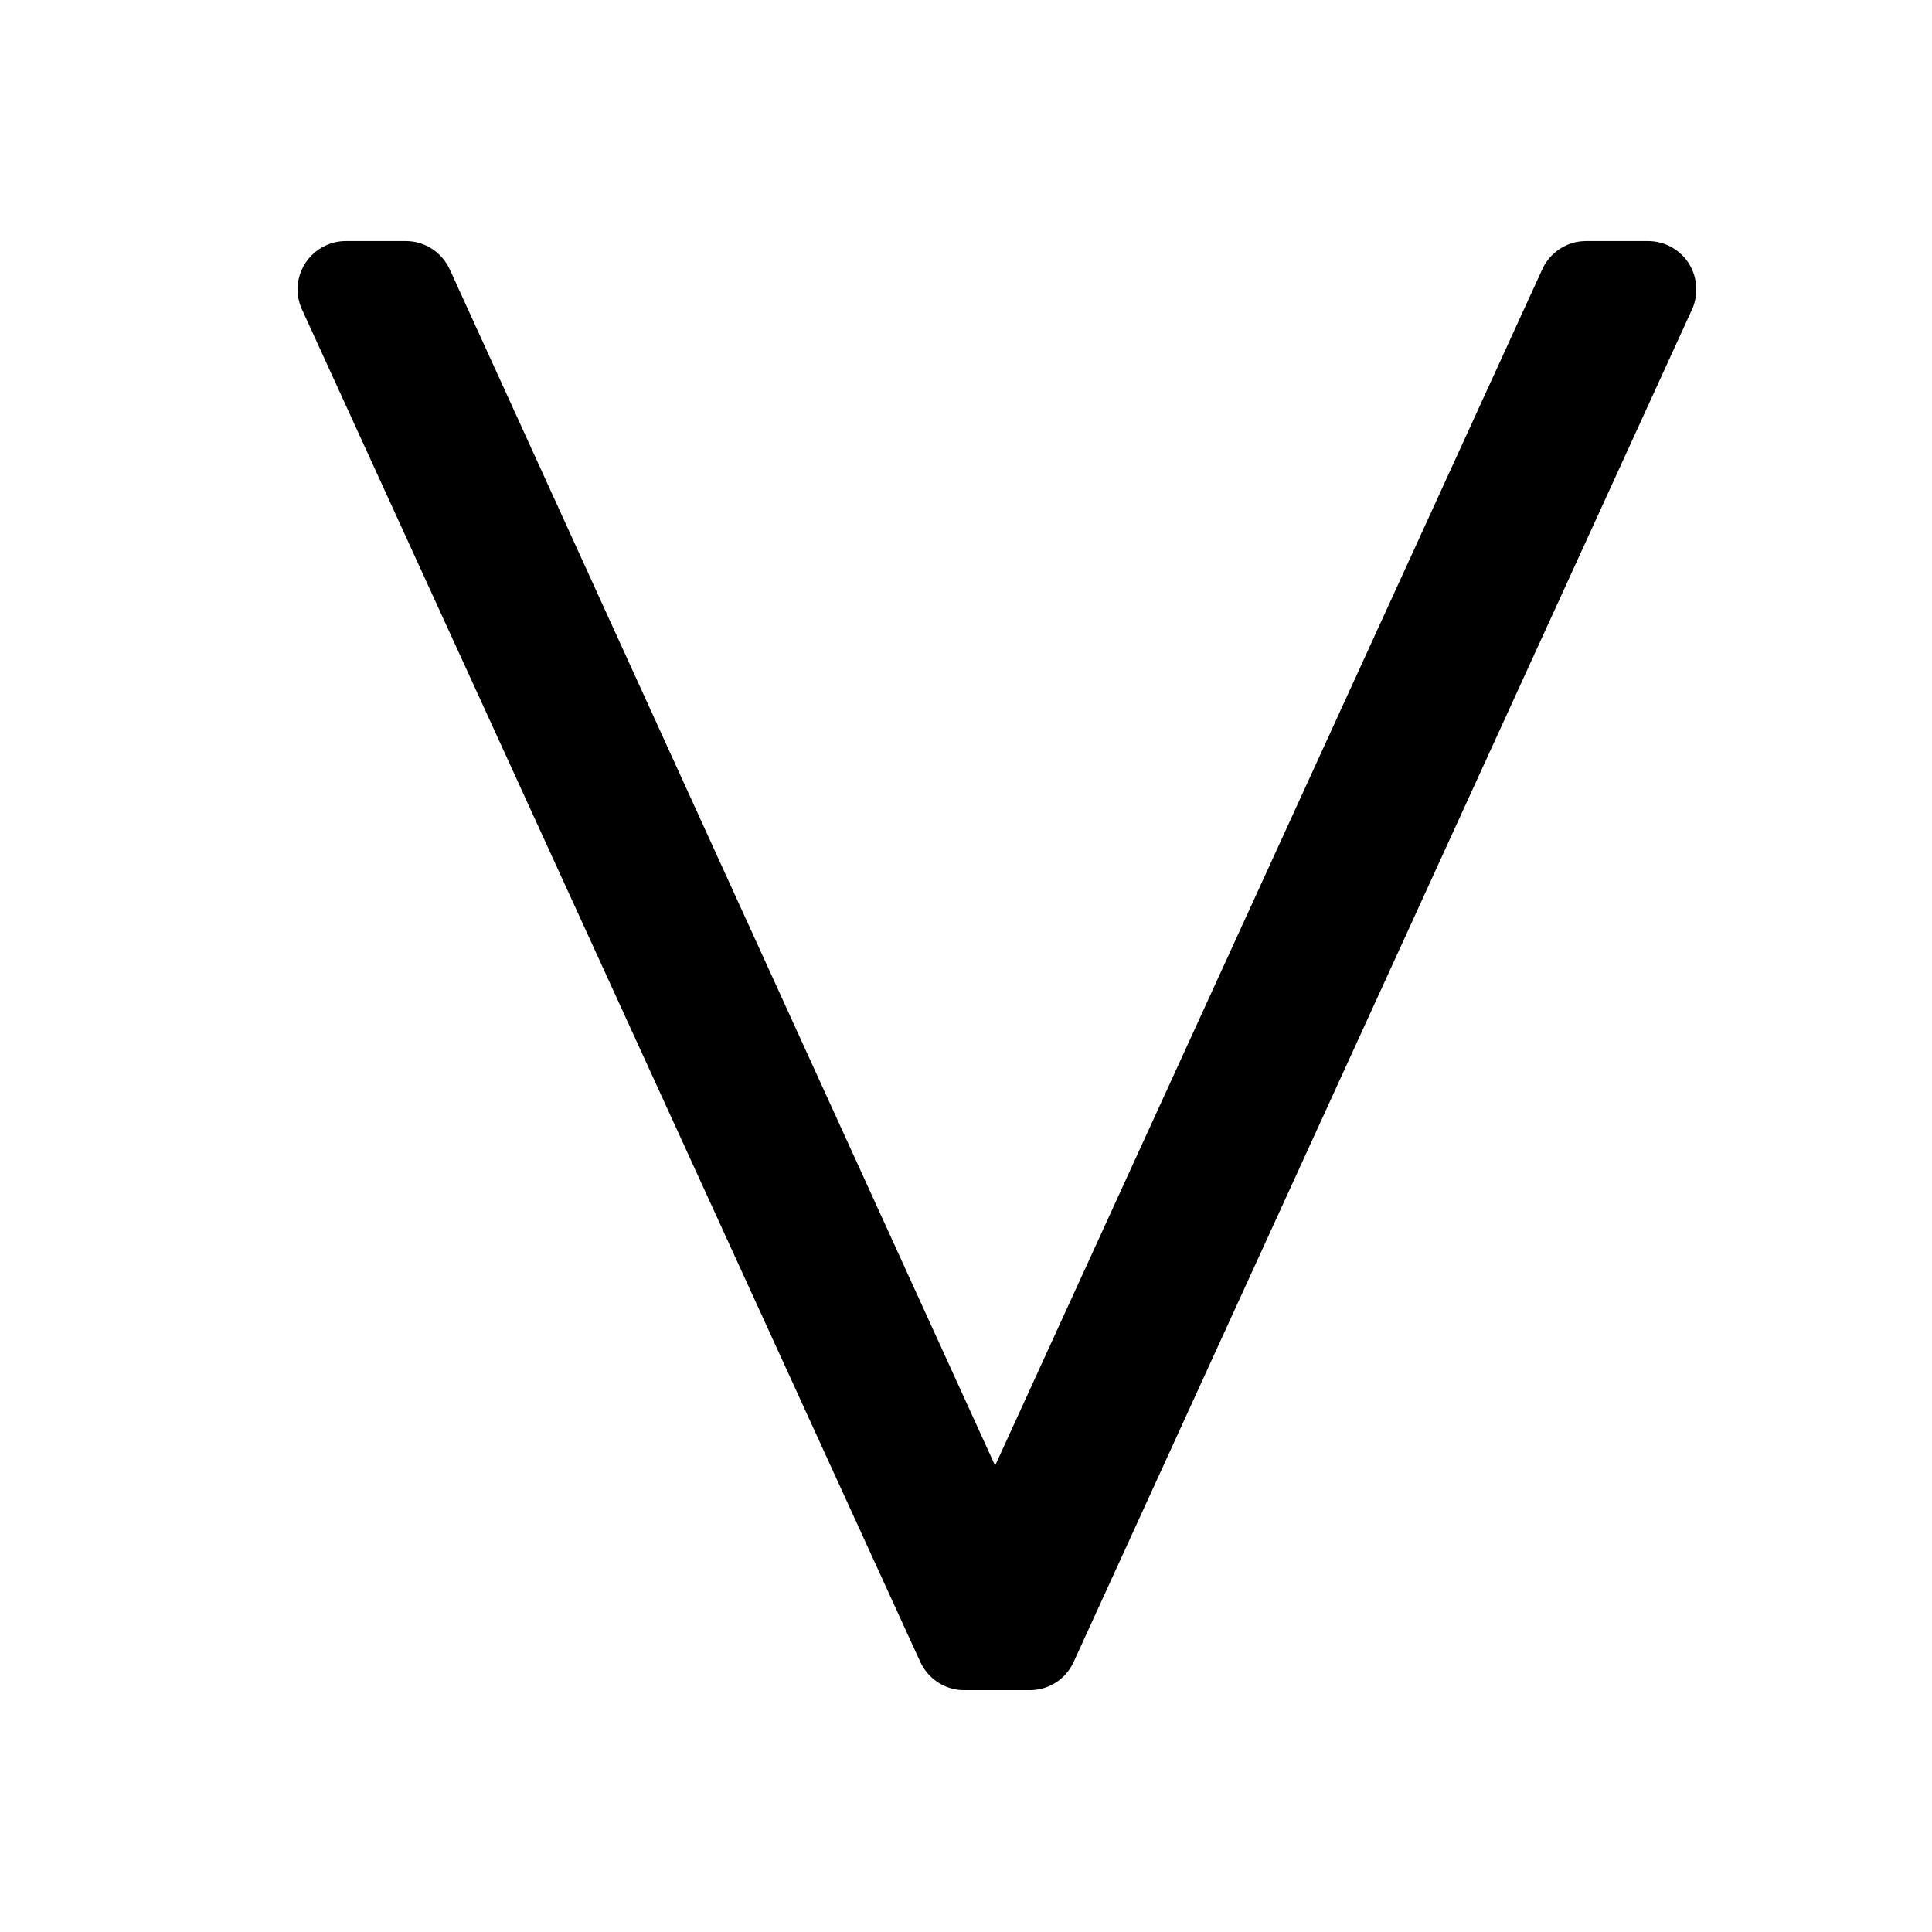 <?xml version="1.0" encoding="utf-8"?>
<!-- Uploaded to: SVG Repo, www.svgrepo.com, Generator: SVG Repo Mixer Tools -->
<svg fill="#000000" width="800px" height="800px" viewBox="0 0 32 32" version="1.1" xmlns="http://www.w3.org/2000/svg">
<title>v</title>
<path d="M27.971 4.36c-0.145-0.222-0.393-0.367-0.674-0.367h-1.026c-0 0-0 0-0 0-0.321 0-0.597 0.189-0.724 0.462l-0.002 0.005-9.063 19.815-9.033-19.814c-0.129-0.278-0.406-0.468-0.727-0.468-0 0-0 0-0.001 0h-0.992c-0 0-0 0-0 0-0.442 0-0.8 0.358-0.8 0.8 0 0.121 0.027 0.235 0.075 0.338l-0.002-0.005 10.24 22.399c0.129 0.279 0.406 0.469 0.727 0.469h1.088c0.322-0 0.599-0.19 0.725-0.464l0.002-0.005 10.241-22.399c0.045-0.098 0.071-0.212 0.071-0.332 0-0.161-0.047-0.311-0.128-0.437l0.002 0.003z"></path>
</svg>